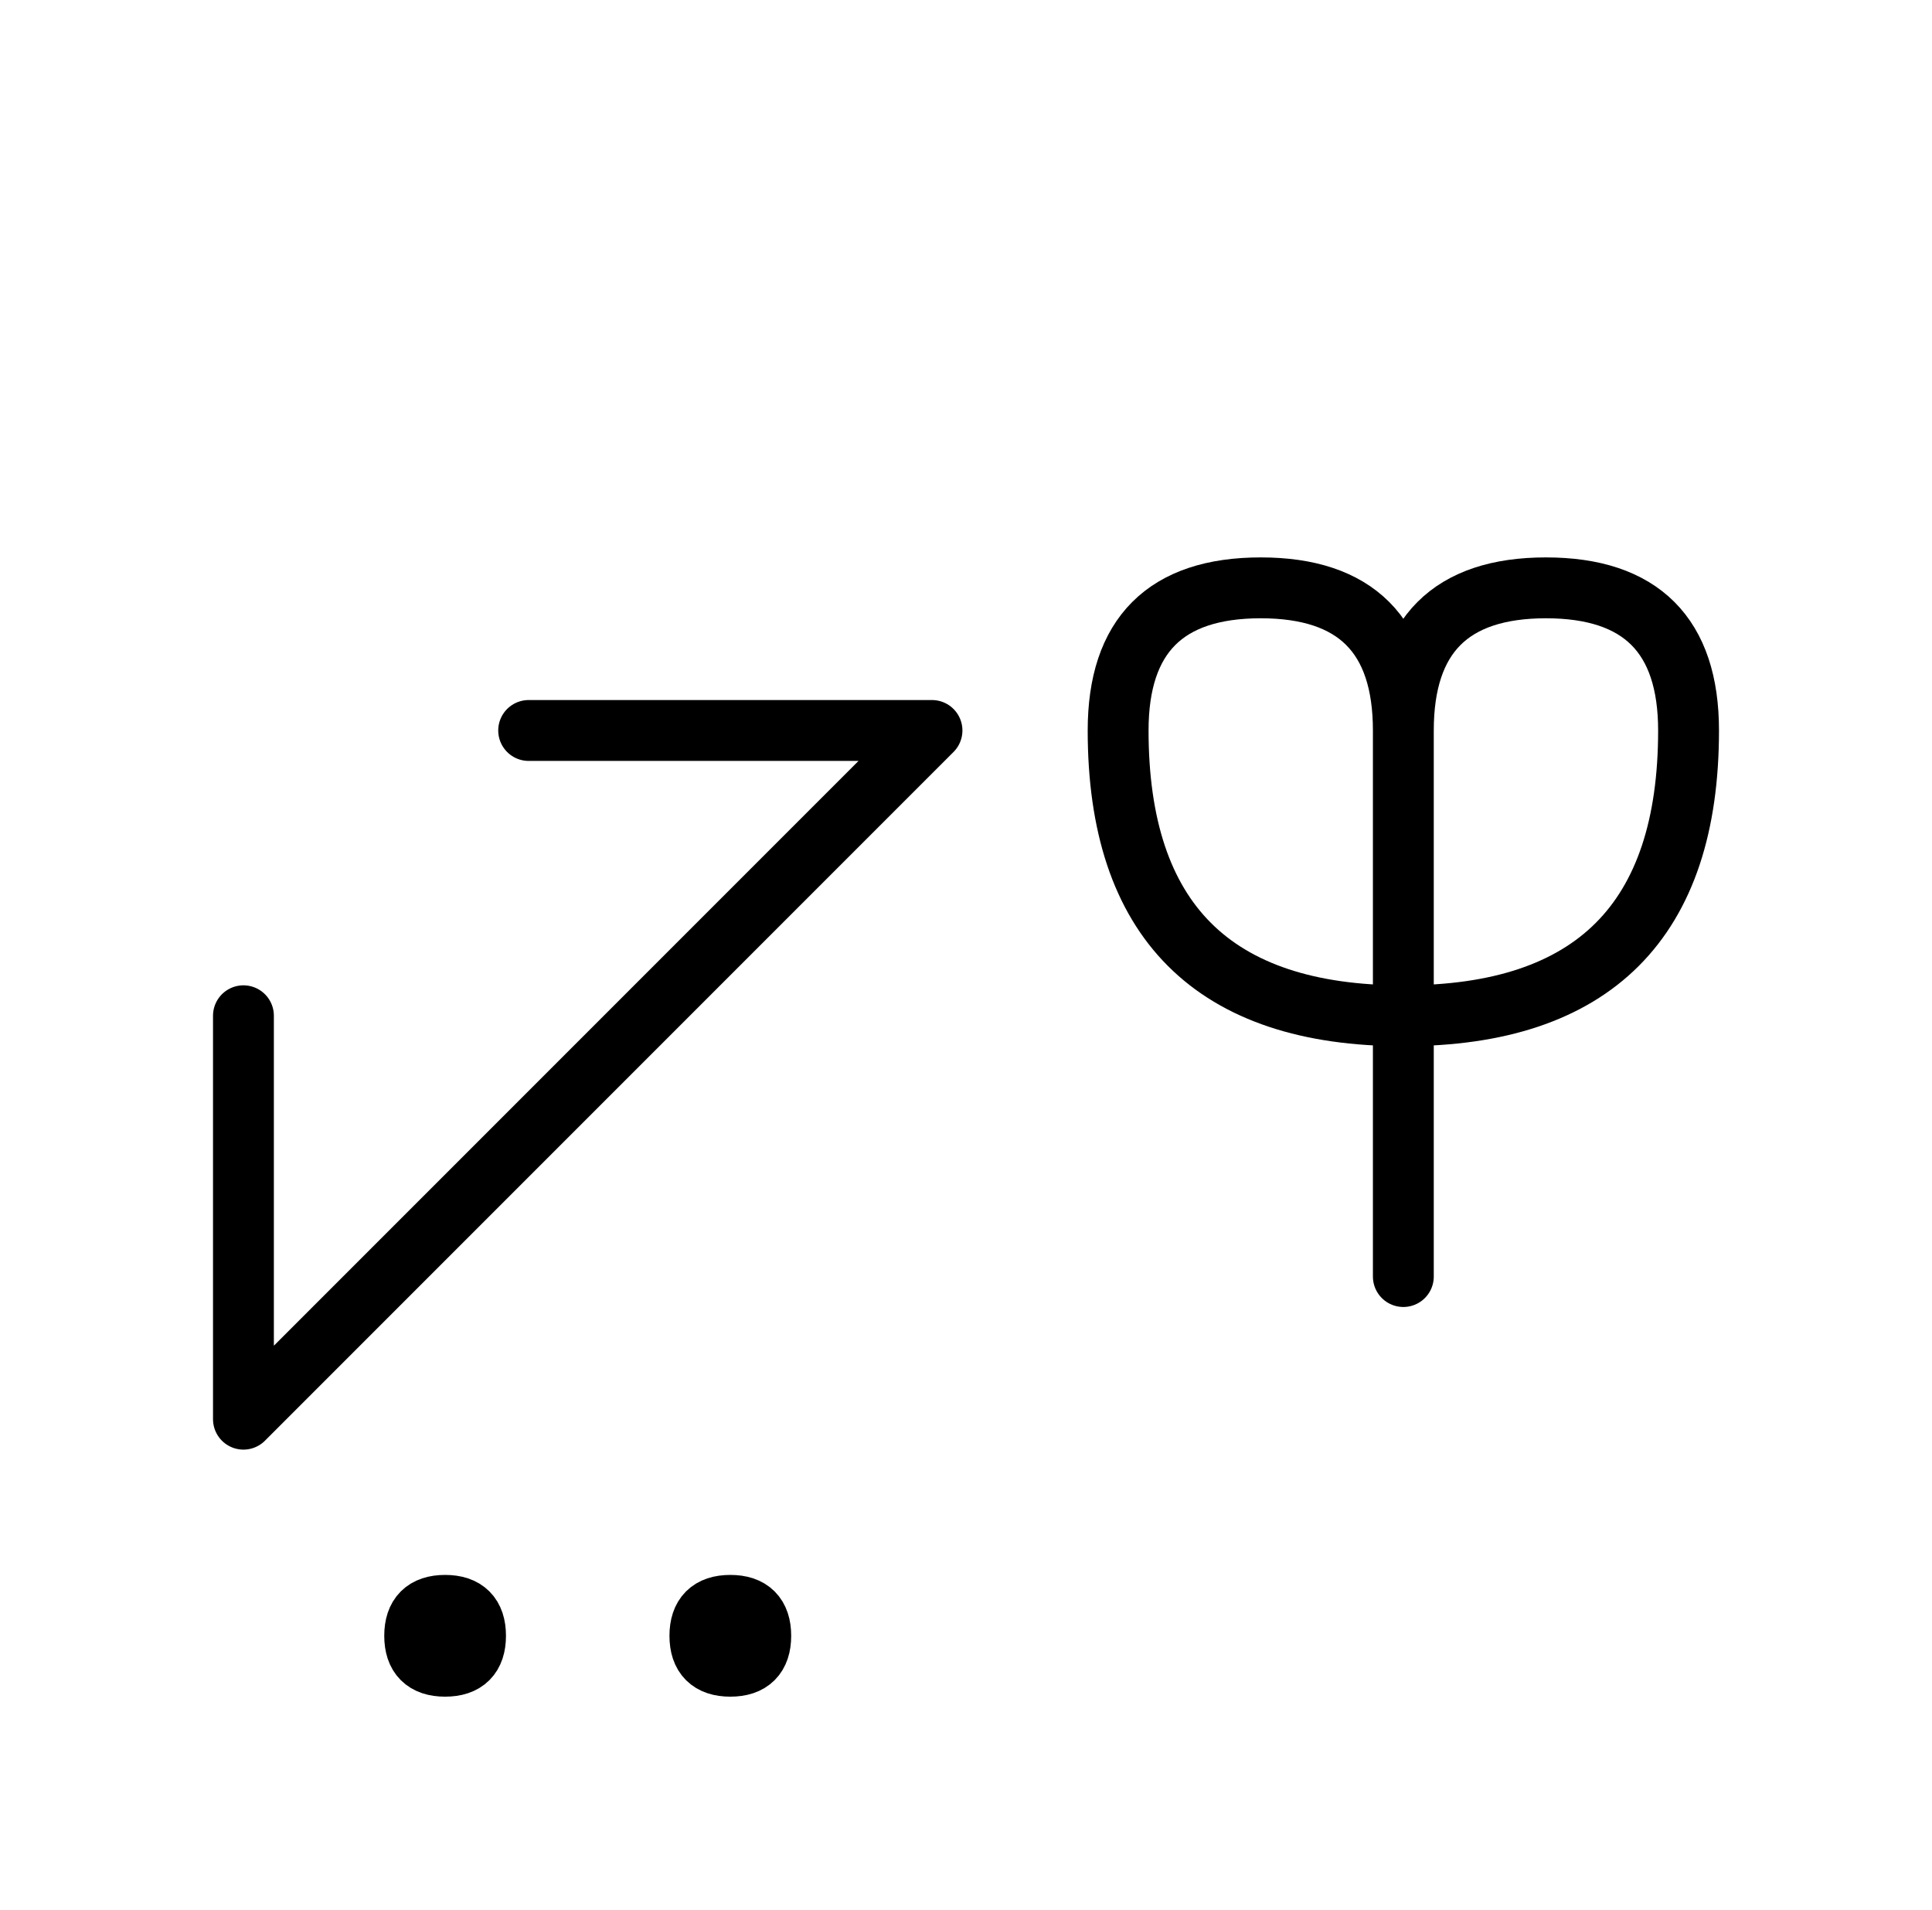 <?xml version="1.0" encoding="UTF-8"?>
<svg xmlns="http://www.w3.org/2000/svg" xmlns:xlink="http://www.w3.org/1999/xlink"
     width="39.681" height="39.215" viewBox="0 0 39.681 39.215">
<defs>
<path d="M12.071,22.071 L9.142,25.0 L19.142,15 L10.858,15 M12.071,22.071 L15.0,19.142 L5.0,29.142 L5.0,20.858 M28.823,22.071 L28.823,26.213 L28.823,15.0 Q28.823,12.071,31.752,12.071 Q34.681,12.071,34.681,15.0 Q34.681,20.858,28.823,20.858 Q22.965,20.858,22.965,15.0 Q22.965,12.071,25.894,12.071 Q28.823,12.071,28.823,15.0 M8.517,33.59 Q8.517,32.965,9.142,32.965 Q9.767,32.965,9.767,33.59 Q9.767,34.215,9.142,34.215 Q8.517,34.215,8.517,33.59 M14.375,33.59 Q14.375,32.965,15.0,32.965 Q15.625,32.965,15.625,33.59 Q15.625,34.215,15.0,34.215 Q14.375,34.215,14.375,33.59" stroke="black" fill="none" stroke-width="1.25" stroke-linecap="round" stroke-linejoin="round" id="d0" />
</defs>
<use xlink:href="#d0" x="0" y="0" />
</svg>